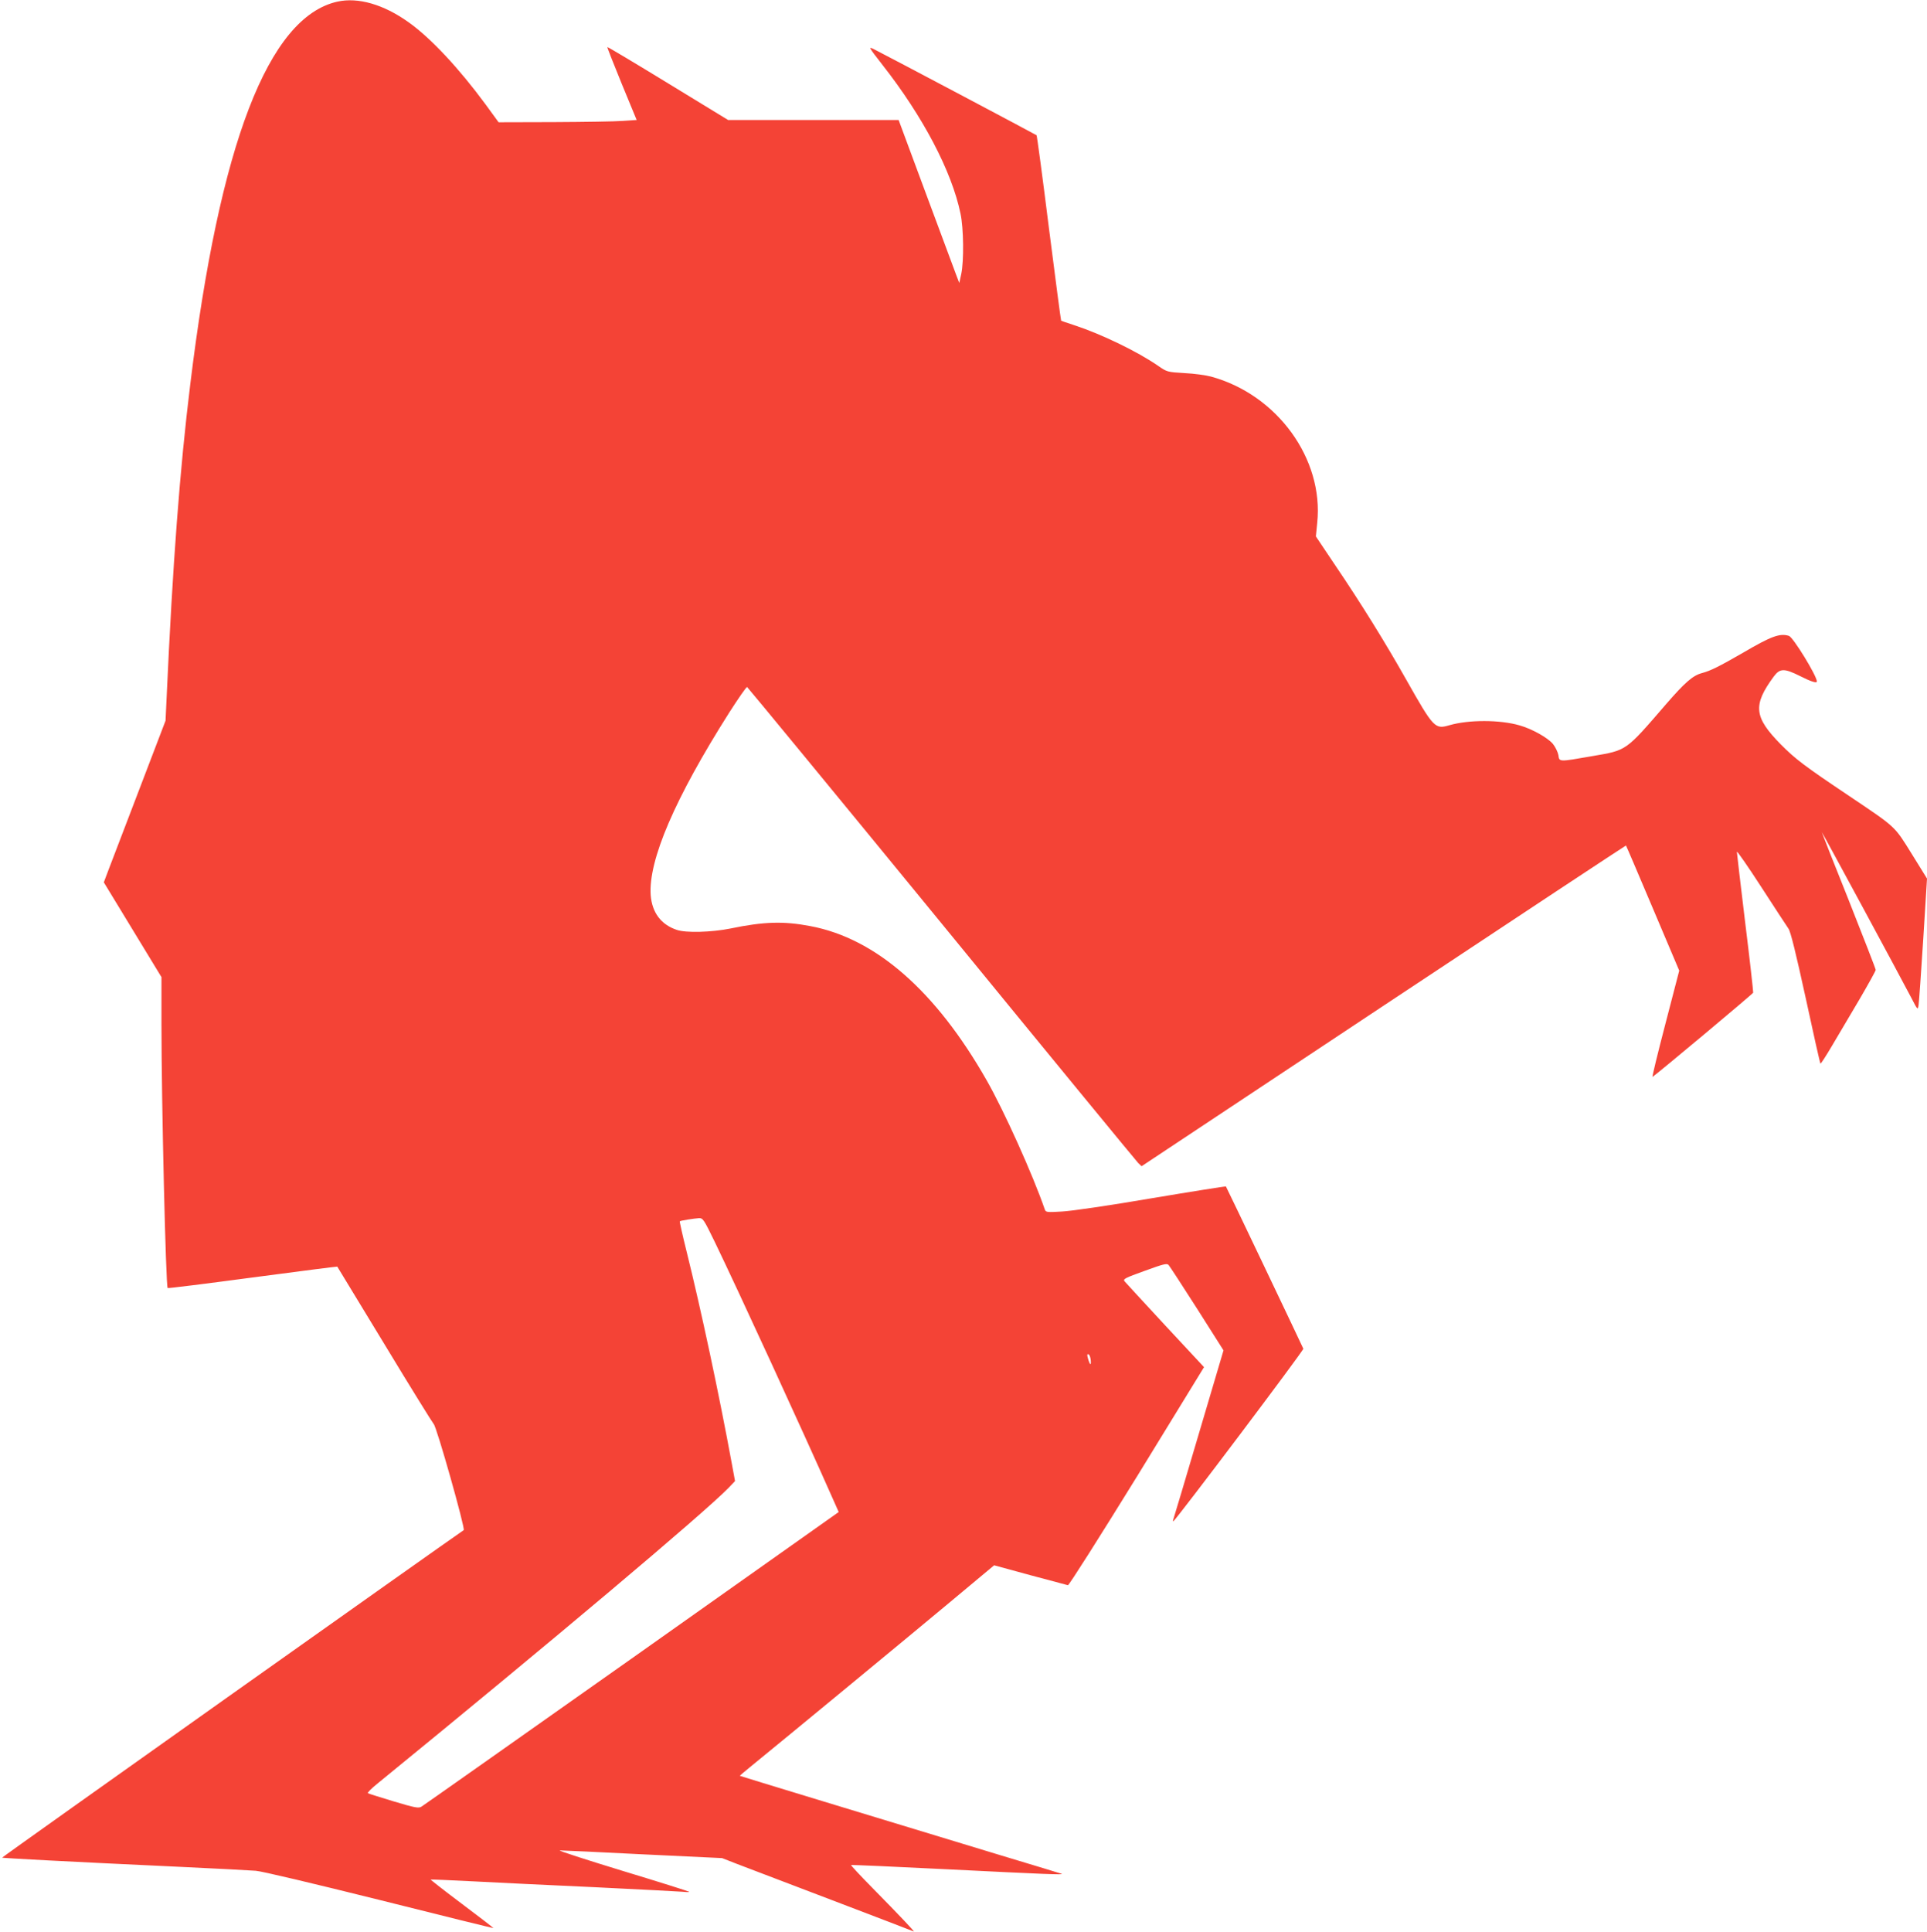 <?xml version="1.0" standalone="no"?>
<!DOCTYPE svg PUBLIC "-//W3C//DTD SVG 20010904//EN"
 "http://www.w3.org/TR/2001/REC-SVG-20010904/DTD/svg10.dtd">
<svg version="1.0" xmlns="http://www.w3.org/2000/svg"
 width="1277pt" height="1280pt" viewBox="0 0 1277 1280"
 preserveAspectRatio="xMidYMid meet">
<g transform="translate(0,1280) scale(0.1,-0.1)"
fill="#f44336" stroke="none">
<path d="M2235 12789 c-457 -103 -780 -941 -974 -2534 -69 -559 -117 -1195
-157 -2080 l-7 -150 -172 -450 c-95 -247 -187 -488 -205 -536 l-32 -85 191
-314 191 -314 0 -313 c0 -513 29 -1735 41 -1747 2 -3 256 29 563 70 307 41
560 73 561 72 1 -2 143 -235 315 -518 171 -283 318 -519 324 -525 19 -15 211
-696 199 -703 -91 -61 -3062 -2167 -3059 -2170 4 -3 407 -25 1181 -61 237 -11
462 -23 500 -26 41 -3 385 -85 823 -194 413 -104 752 -187 752 -186 0 2 -94
75 -209 161 -116 87 -209 160 -207 161 1 1 128 -4 281 -12 154 -8 519 -26 810
-39 292 -14 552 -28 579 -30 27 -3 46 -3 43 0 -3 3 -202 66 -443 139 -242 74
-428 134 -414 135 14 0 261 -11 550 -26 l525 -25 100 -39 c55 -21 338 -129
630 -240 291 -111 534 -204 540 -207 13 -7 -94 106 -274 289 -80 81 -143 149
-141 151 3 2 298 -11 655 -29 619 -31 763 -37 740 -29 -5 2 -188 58 -405 123
-810 246 -1725 524 -1727 526 -1 1 28 26 65 56 241 196 1076 885 1324 1092
l296 247 238 -65 c131 -35 244 -65 251 -67 7 -1 211 321 458 721 l444 724
-257 276 c-141 153 -263 284 -270 293 -11 15 4 22 134 69 123 45 147 51 158
39 7 -8 92 -138 189 -290 l175 -276 -164 -554 c-90 -305 -166 -560 -169 -567
-2 -6 -3 -12 0 -12 11 0 866 1134 862 1144 -11 26 -509 1071 -513 1075 -2 2
-223 -33 -491 -78 -281 -48 -533 -85 -595 -88 -99 -6 -108 -5 -114 13 -80 232
-272 658 -386 857 -337 592 -735 940 -1168 1021 -177 34 -308 30 -530 -16
-124 -25 -295 -30 -355 -9 -105 35 -164 115 -173 230 -16 232 160 641 520
1209 61 95 114 172 119 170 4 -2 585 -707 1290 -1568 704 -861 1291 -1575
1302 -1586 l22 -21 1604 1064 c882 585 1605 1062 1606 1061 2 -2 82 -189 178
-416 l175 -413 -92 -354 c-51 -195 -89 -352 -85 -350 32 21 665 550 667 558 1
7 -22 216 -53 465 -30 249 -55 460 -55 468 0 9 73 -96 161 -232 89 -137 170
-262 181 -277 14 -19 49 -162 114 -459 51 -237 95 -433 98 -435 2 -3 37 51 77
119 40 68 121 205 181 306 59 101 108 189 108 196 0 7 -81 214 -179 462 -99
247 -179 450 -178 450 2 2 522 -961 594 -1099 41 -80 42 -80 47 -46 3 19 17
215 31 436 l25 402 -101 163 c-117 188 -101 173 -416 385 -297 199 -356 244
-453 342 -177 180 -185 259 -46 448 41 56 70 56 176 3 73 -37 110 -48 110 -35
0 37 -157 293 -185 302 -60 19 -117 -2 -303 -111 -160 -92 -215 -120 -275
-136 -59 -16 -111 -61 -235 -204 -273 -316 -259 -306 -492 -346 -224 -39 -216
-39 -223 8 -4 20 -20 53 -36 73 -34 41 -139 100 -221 123 -131 38 -337 38
-465 1 -96 -28 -104 -20 -285 300 -138 245 -301 508 -472 760 l-128 191 9 90
c44 424 -266 850 -704 969 -33 9 -112 20 -175 23 -114 7 -116 7 -175 48 -139
96 -378 211 -555 269 -47 15 -86 29 -88 30 -2 1 -38 278 -81 614 -42 336 -79
613 -82 615 -4 4 -988 525 -1068 565 -50 26 -50 26 47 -99 269 -343 459 -705
517 -985 21 -97 23 -315 5 -400 l-13 -60 -21 55 c-11 30 -102 273 -201 540
l-180 485 -565 0 -565 0 -398 243 c-219 134 -400 242 -402 240 -2 -2 41 -111
95 -243 l99 -240 -92 -6 c-51 -4 -256 -7 -457 -8 l-366 -1 -86 118 c-176 239
-364 441 -511 545 -165 118 -335 167 -472 136z m2501 -8216 c158 -327 585
-1256 777 -1690 l45 -101 -1371 -970 c-755 -533 -1382 -975 -1394 -982 -19
-12 -41 -8 -185 35 -89 27 -166 51 -170 54 -4 4 23 31 60 61 1155 942 2171
1798 2330 1962 l43 45 -21 114 c-86 468 -205 1025 -300 1407 -27 108 -47 198
-45 200 4 5 95 19 127 21 26 1 32 -8 104 -156z m2492 -784 c4 -40 -5 -35 -18
10 -7 24 -6 31 3 28 7 -2 13 -19 15 -38z"/>
</g>
</svg>
